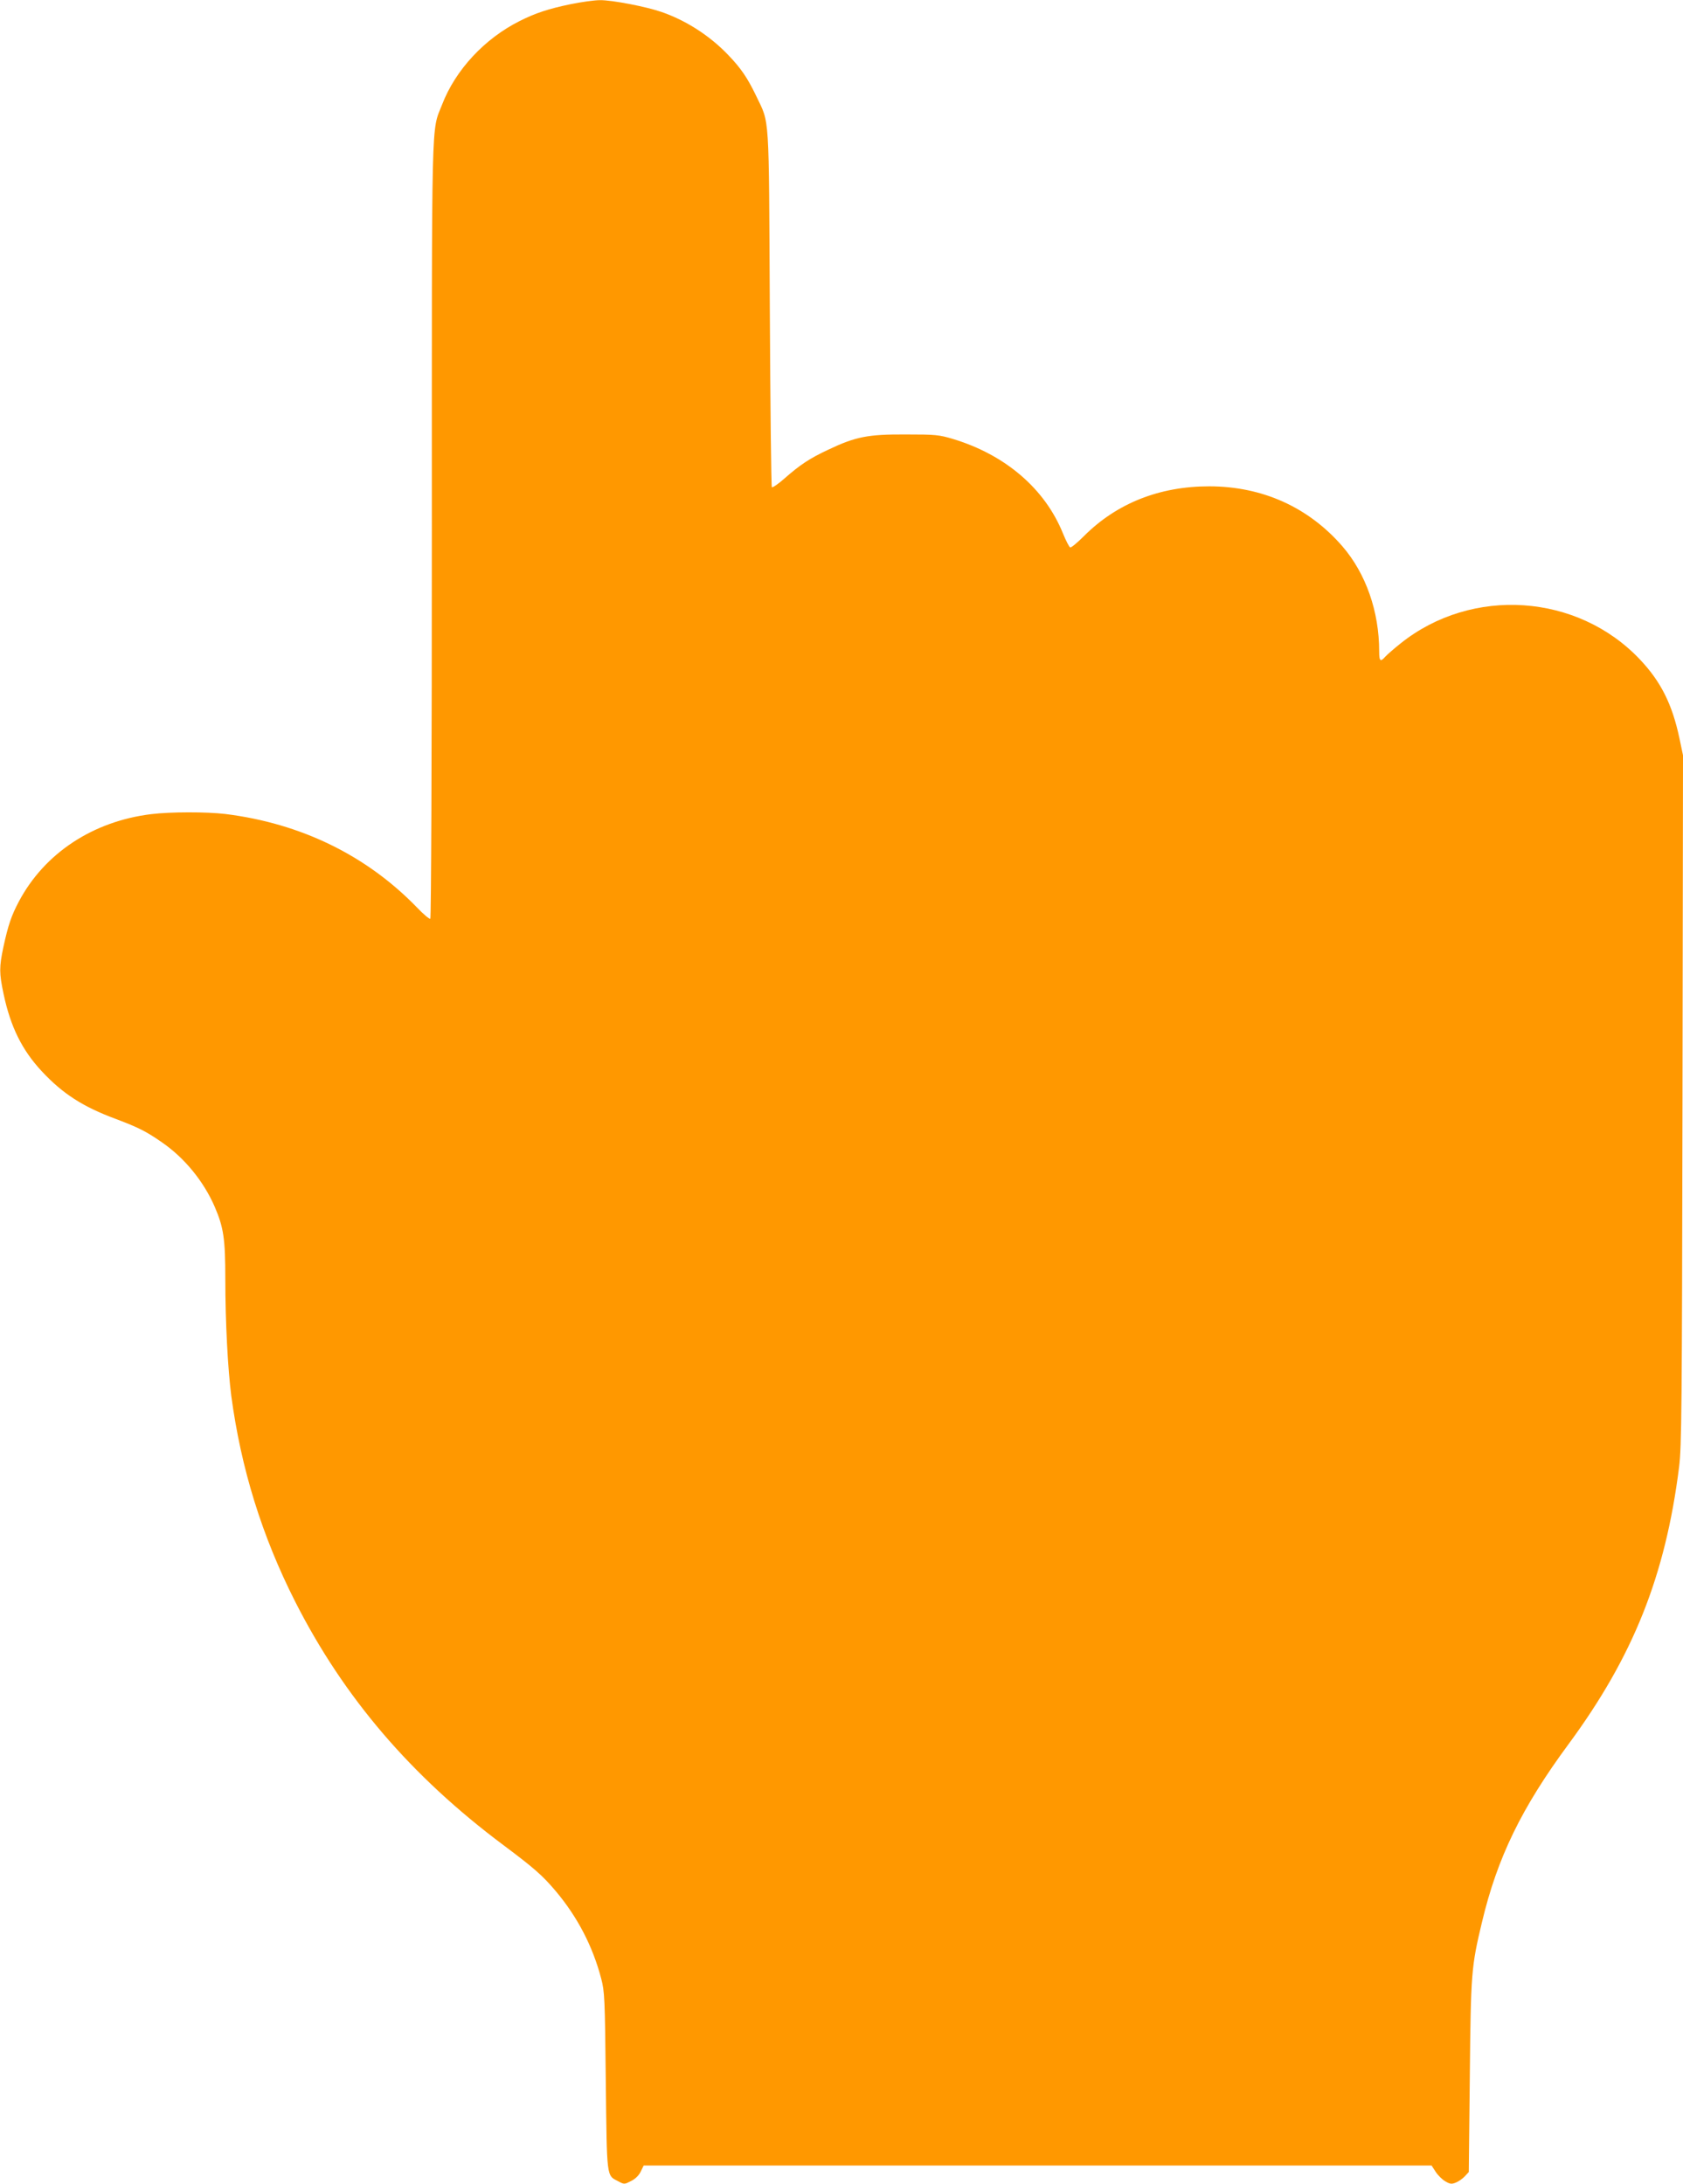 <?xml version="1.0" standalone="no"?>
<!DOCTYPE svg PUBLIC "-//W3C//DTD SVG 20010904//EN"
 "http://www.w3.org/TR/2001/REC-SVG-20010904/DTD/svg10.dtd">
<svg version="1.0" xmlns="http://www.w3.org/2000/svg"
 width="986pt" height="1280pt" viewBox="0 0 986 1280"
 preserveAspectRatio="xMidYMid meet">
<g transform="translate(0,1280) scale(0.1,-0.1)"
fill="#ff9800" stroke="none">
<path d="M3341 12775 c-126 -26 -205 -52 -296 -98 -206 -103 -377 -287 -455
-490 -64 -164 -60 -1 -60 -2496 0 -1327 -4 -2272 -9 -2275 -5 -3 -40 26 -77
65 -296 306 -681 494 -1124 549 -110 13 -321 13 -435 -1 -341 -42 -624 -229
-774 -511 -45 -85 -63 -139 -91 -267 -25 -119 -25 -153 1 -276 41 -193 108
-328 223 -452 124 -133 242 -209 437 -281 129 -49 174 -71 266 -135 133 -91
246 -229 311 -379 52 -121 62 -187 62 -423 0 -255 15 -530 35 -685 57 -425
179 -820 374 -1205 285 -562 680 -1024 1221 -1428 179 -134 228 -177 305 -268
128 -152 217 -323 267 -513 20 -76 22 -113 27 -601 7 -577 3 -551 74 -588 34
-18 35 -18 74 2 26 13 46 33 57 56 l17 35 2308 0 2308 0 24 -37 c13 -20 39
-46 57 -56 27 -16 37 -17 61 -7 16 6 40 23 53 37 l23 25 6 561 c6 612 9 641
71 902 90 379 232 671 508 1045 378 513 567 986 647 1623 15 118 17 342 20
2151 l3 2020 -21 100 c-42 198 -108 331 -231 461 -365 387 -984 429 -1402 95
-39 -31 -80 -67 -90 -78 -29 -33 -36 -27 -36 31 0 234 -78 456 -215 615 -198
229 -469 352 -781 352 -291 0 -541 -99 -733 -291 -39 -39 -75 -69 -81 -67 -6
2 -25 39 -43 83 -105 260 -336 459 -642 552 -84 25 -102 27 -280 27 -220 1
-292 -13 -452 -89 -109 -51 -165 -88 -256 -168 -37 -33 -71 -56 -75 -52 -4 4
-9 475 -12 1048 -6 1165 0 1077 -80 1245 -50 104 -88 161 -164 240 -107 112
-246 202 -391 252 -89 31 -291 70 -360 69 -33 0 -111 -11 -174 -24z"/>
</g>
</svg>
